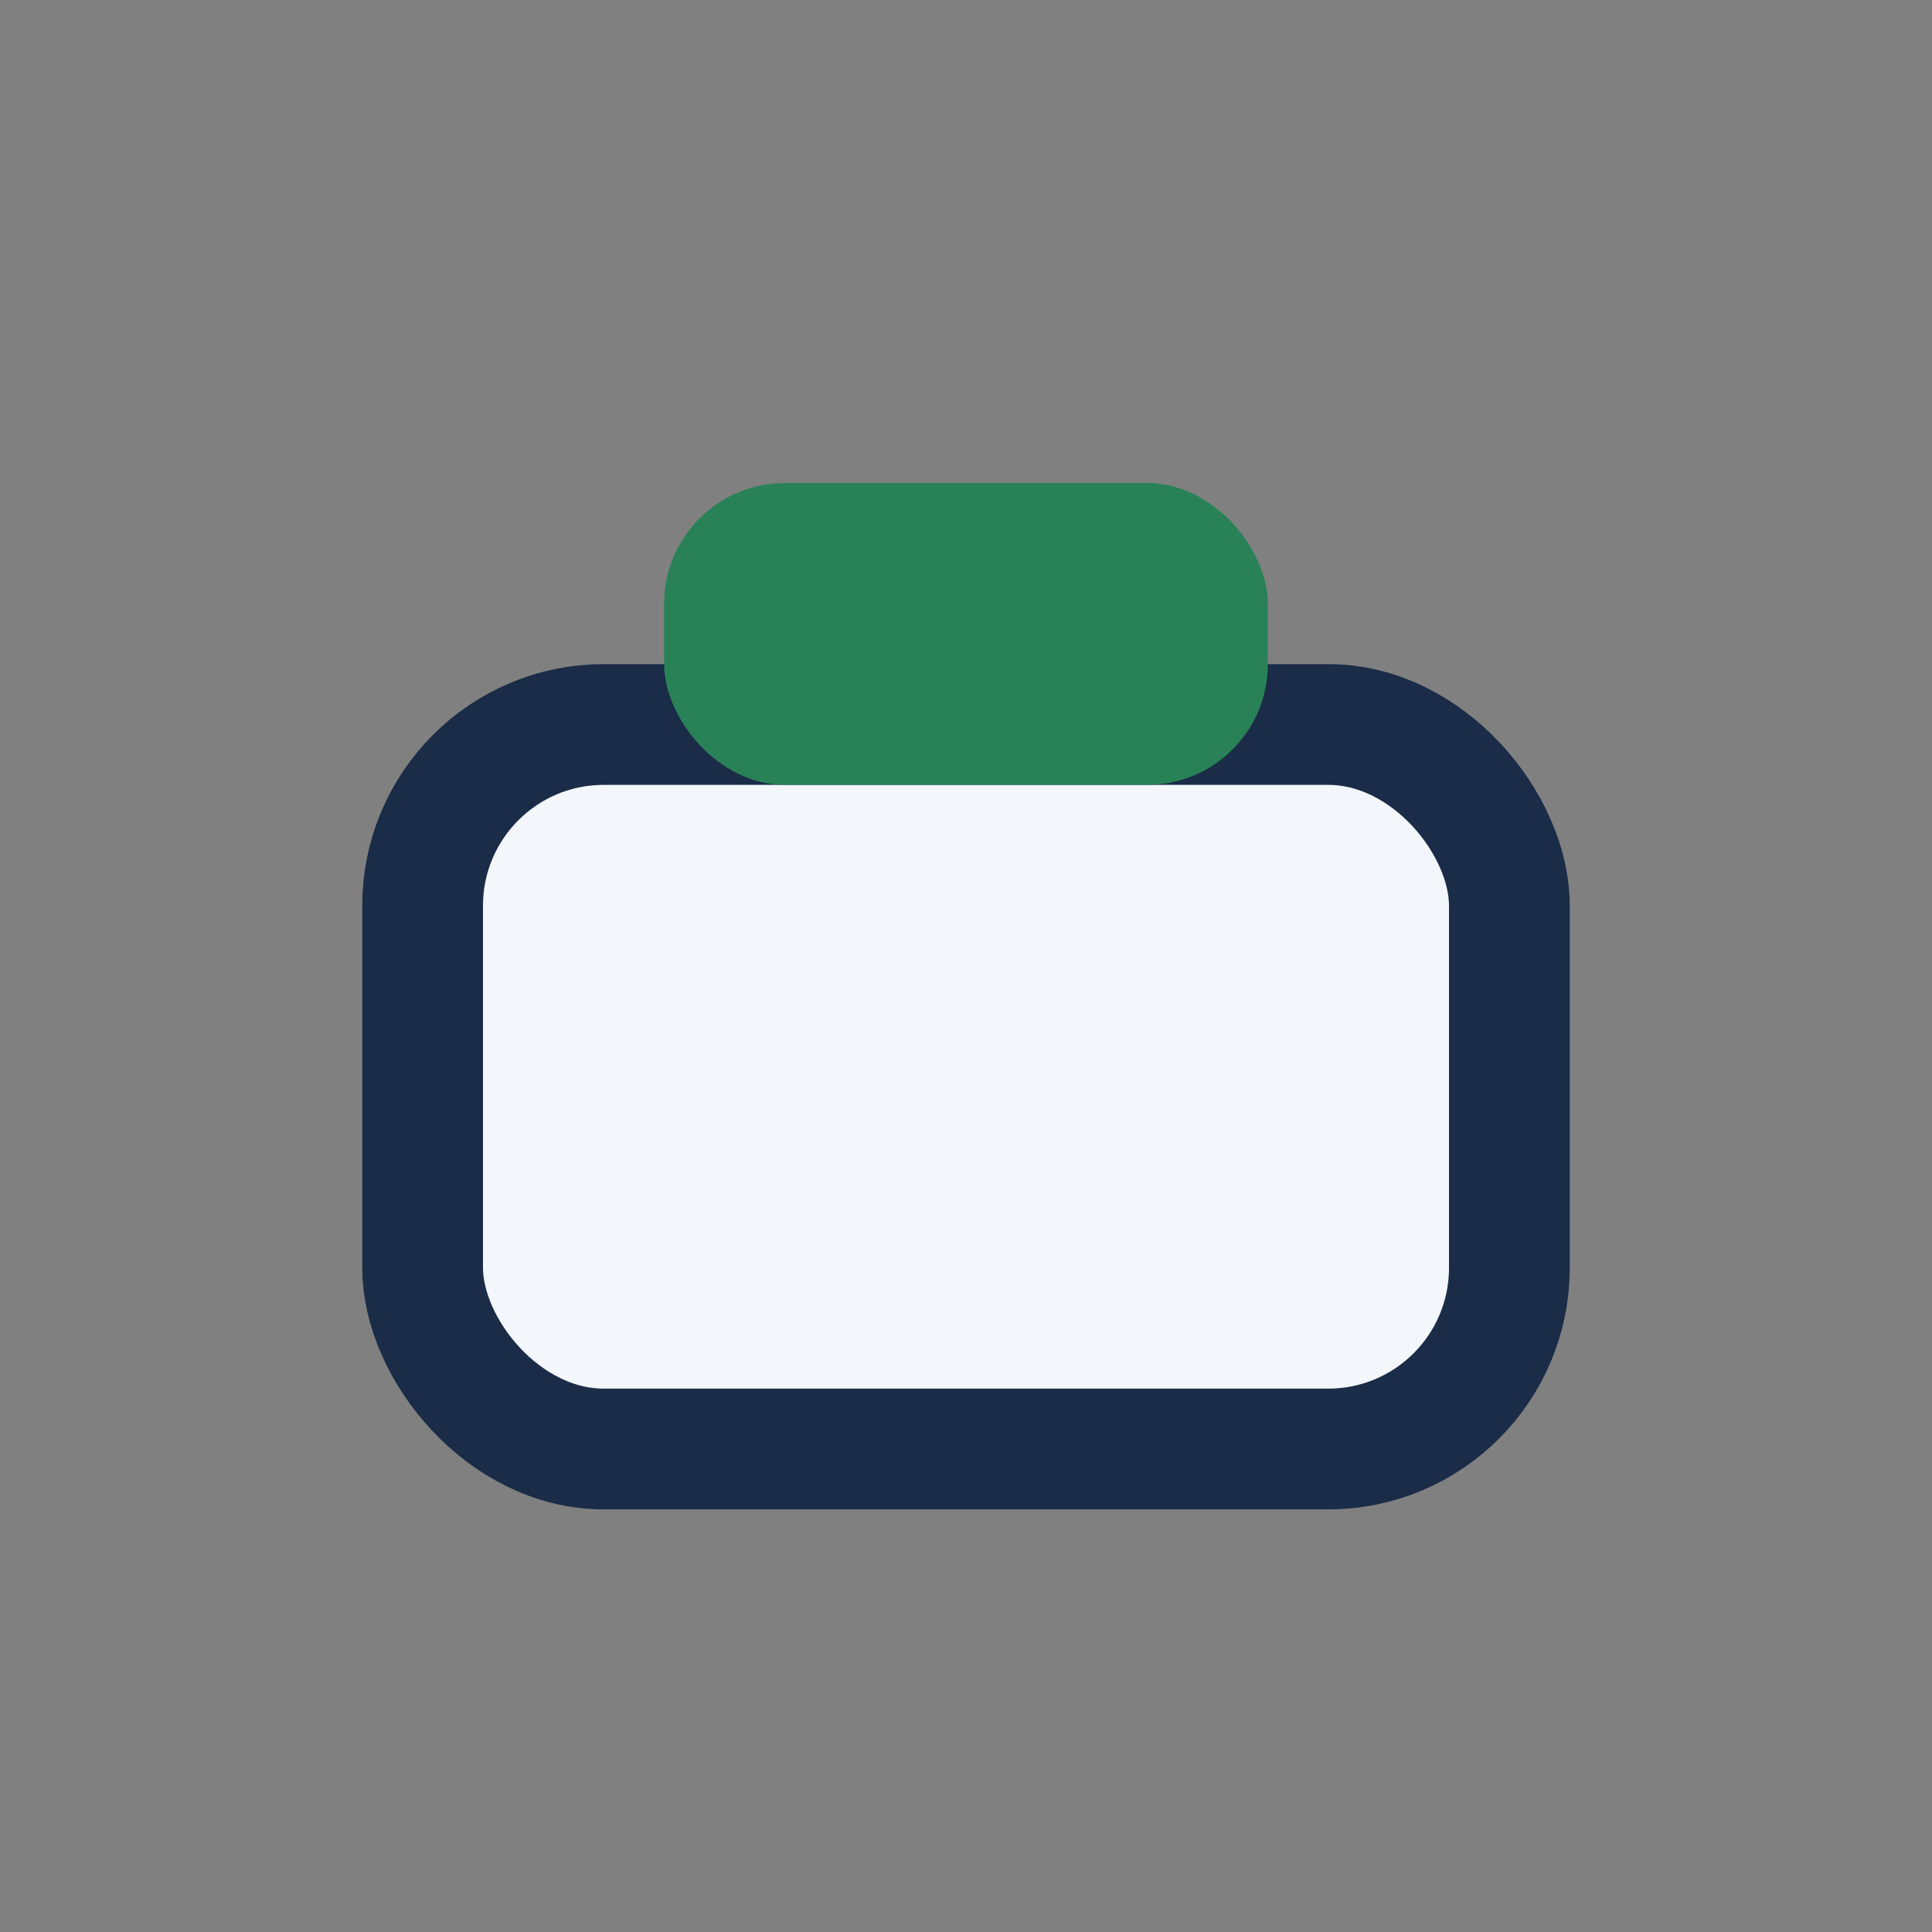 <?xml version="1.0" encoding="UTF-8"?>
<svg xmlns="http://www.w3.org/2000/svg" width="32" height="32" viewBox="0 0 32 32"><rect x="0" y="0" width="32" height="32" fill="#808080" stroke="none"/><rect x="7" y="12" width="18" height="12" rx="3" fill="#F3F6FB" stroke="#1A2C47" stroke-width="2"/><rect x="11" y="8" width="10" height="5" rx="2" fill="#298257"/></svg>